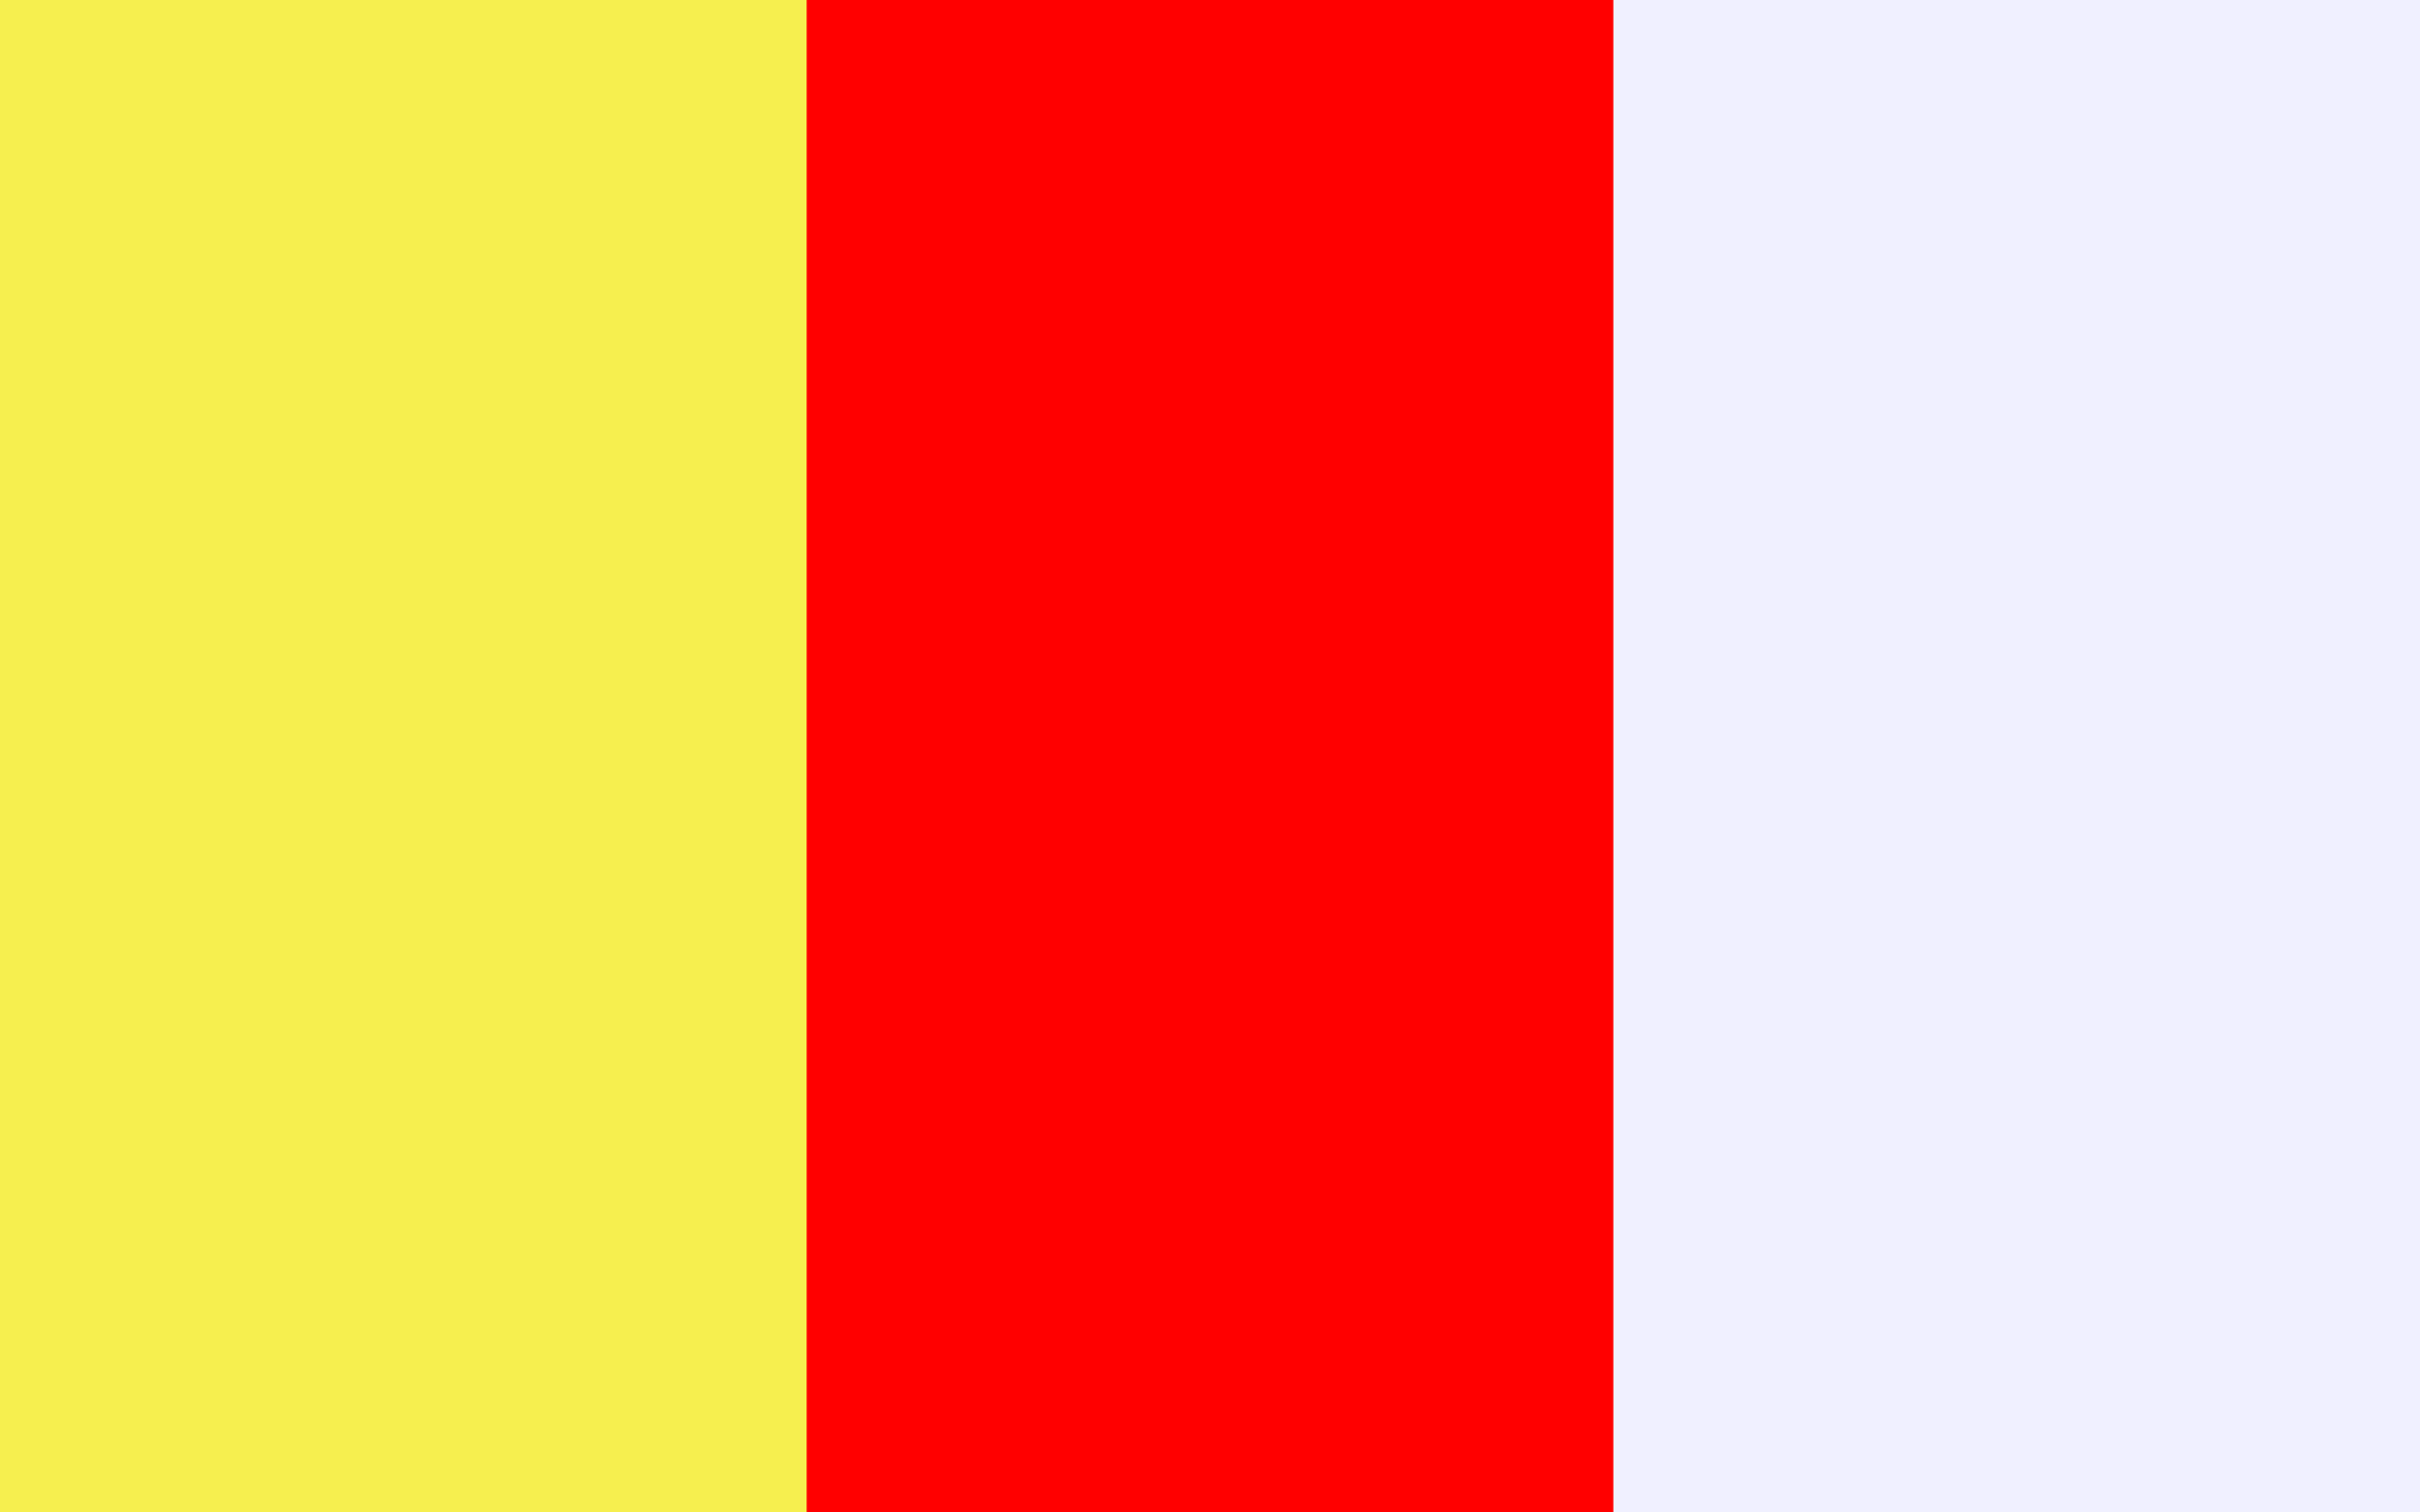 <?xml version="1.0" encoding="utf-8"?>
<svg xmlns="http://www.w3.org/2000/svg" viewBox="0 0 24 15" width="1000" height="625">
<rect fill="#f0f0ff" width="24" height="15"/>
<rect fill="red" width="16" height="15"/>
<rect fill="#f6ef4f" width="8" height="15"/>
</svg>